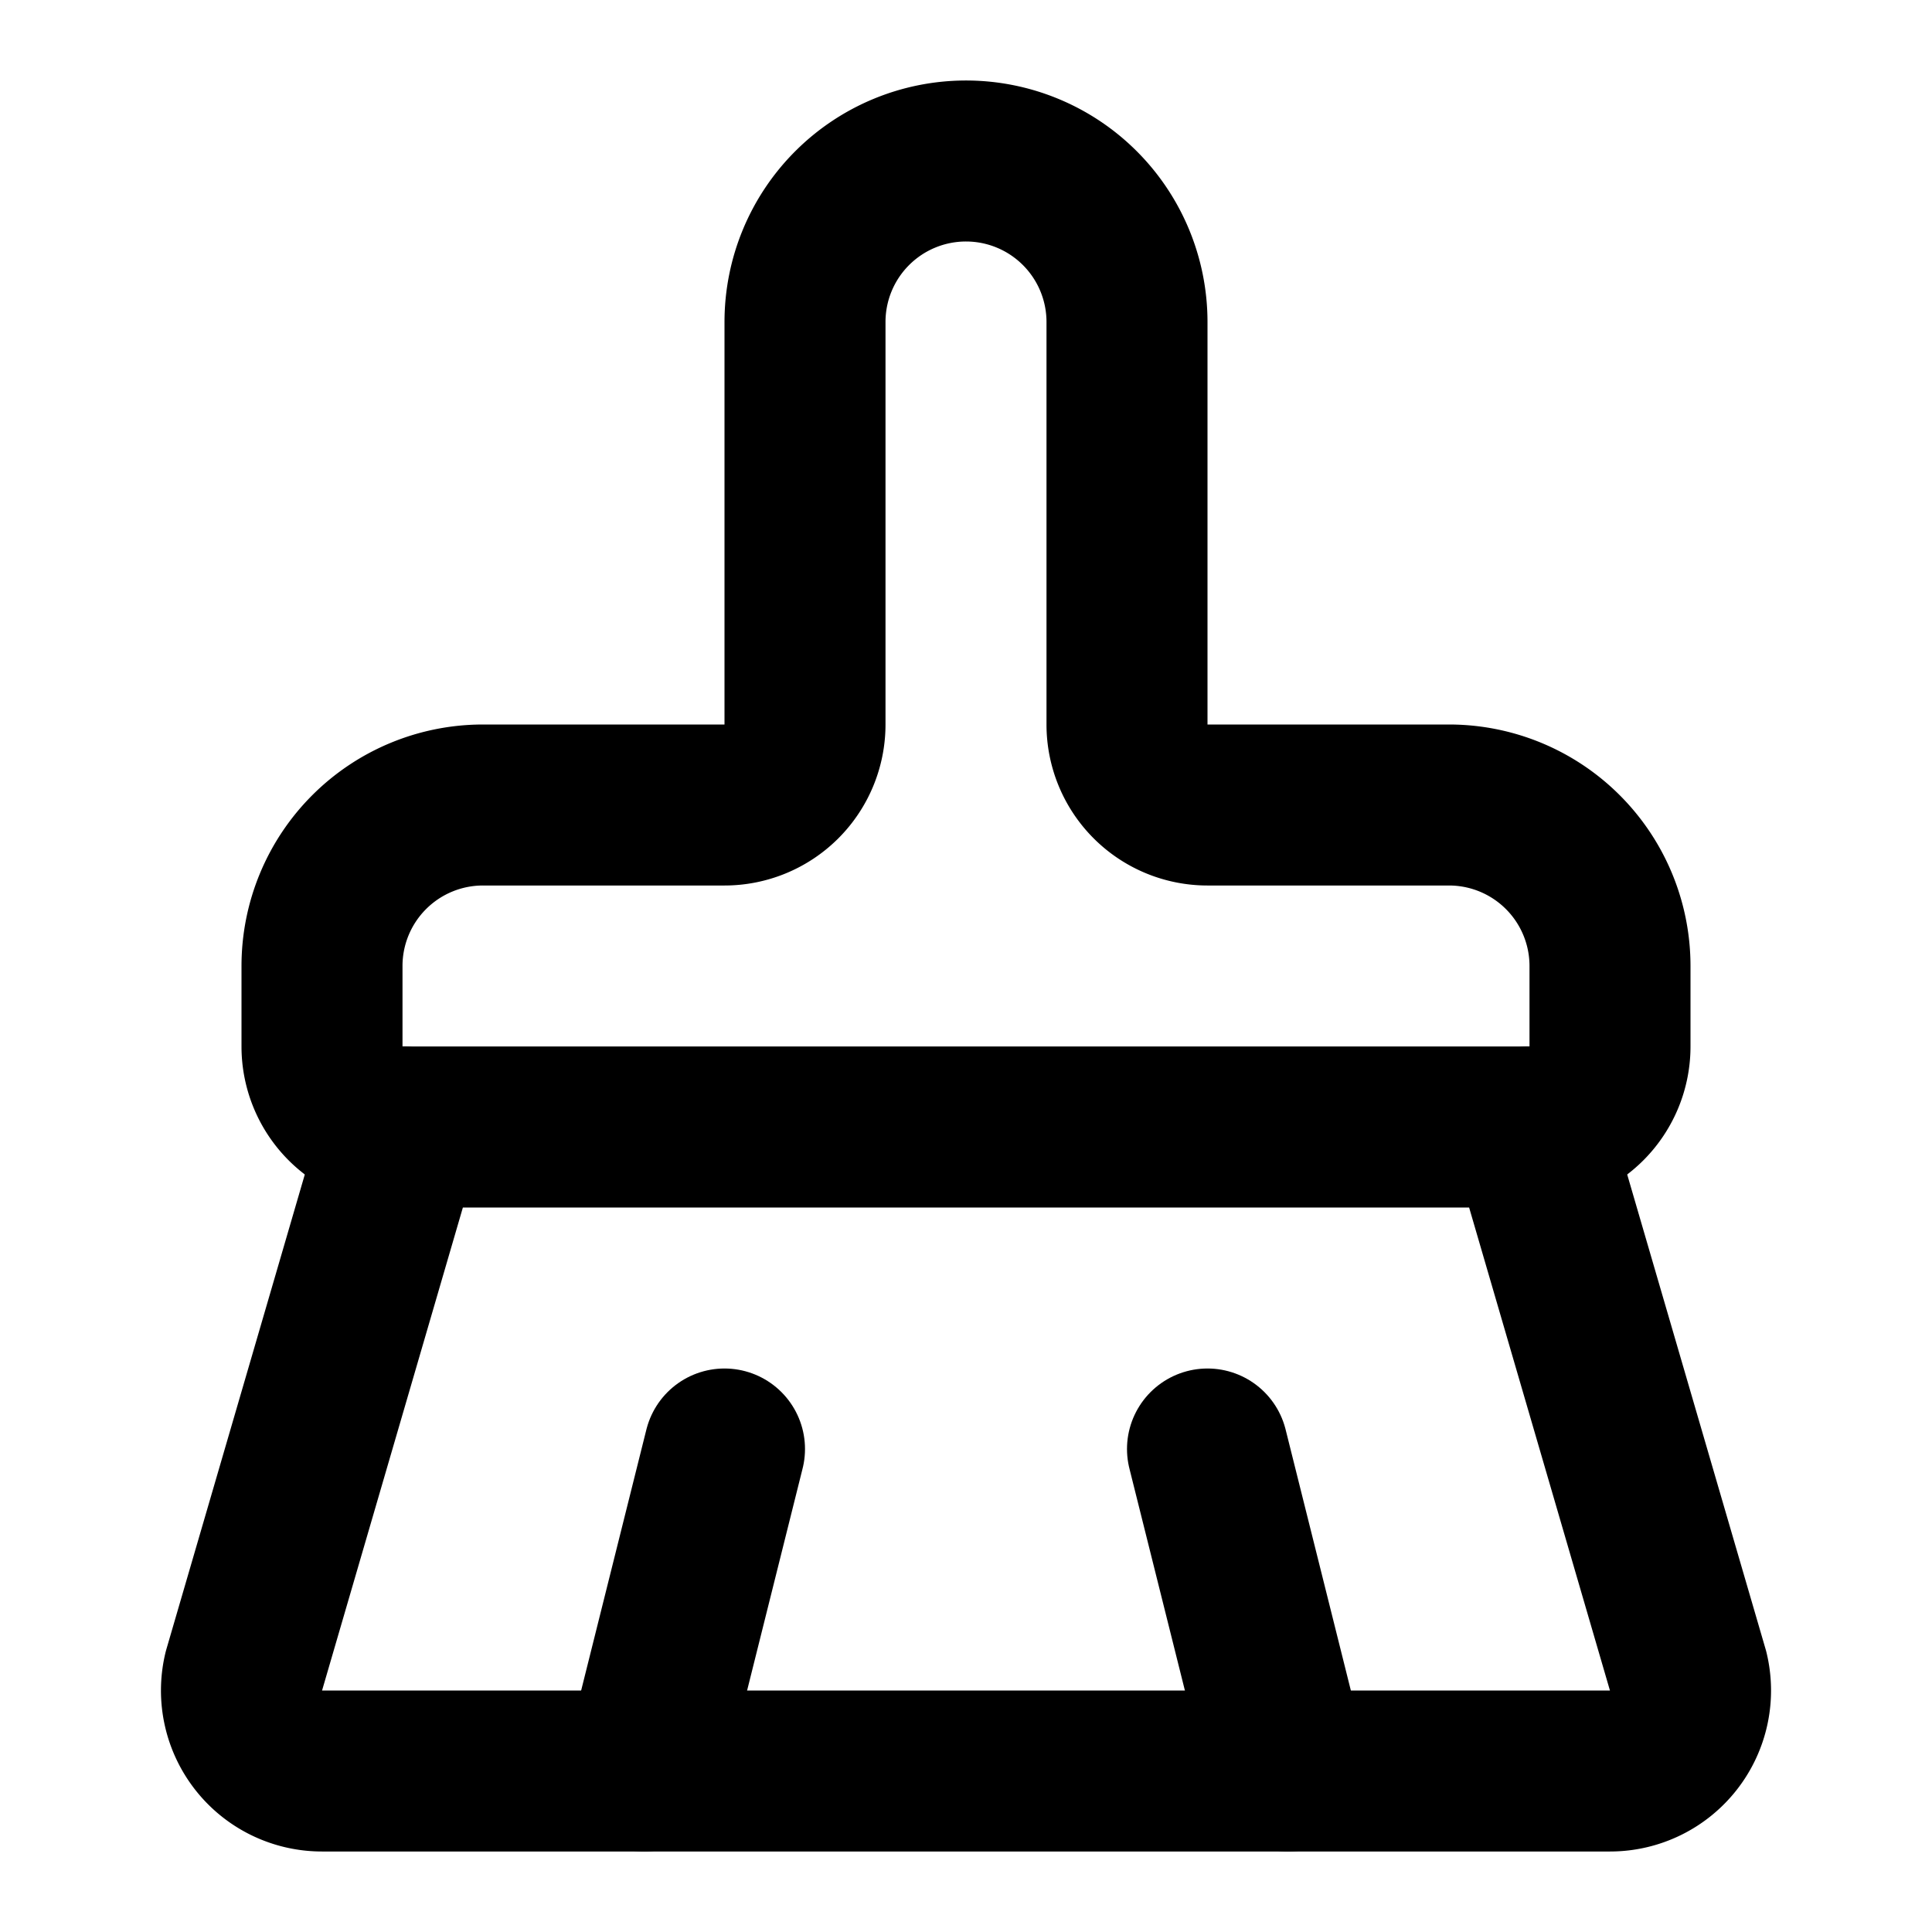 <!-- @license lucide-static v0.560.0 - ISC -->
<svg
  class="lucide lucide-brush-cleaning"
  xmlns="http://www.w3.org/2000/svg"
  width="24"
  height="24"
  viewBox="0 0 24 24"
  fill="none"
  stroke="currentColor"
  stroke-width="2"
  stroke-linecap="round"
  stroke-linejoin="round"
>
  <path d="m16 22-1-4" />
  <path d="M19 14a1 1 0 0 0 1-1v-1a2 2 0 0 0-2-2h-3a1 1 0 0 1-1-1V4a2 2 0 0 0-4 0v5a1 1 0 0 1-1 1H6a2 2 0 0 0-2 2v1a1 1 0 0 0 1 1" />
  <path d="M19 14H5l-1.973 6.767A1 1 0 0 0 4 22h16a1 1 0 0 0 .973-1.233z" />
  <path d="m8 22 1-4" />
</svg>
